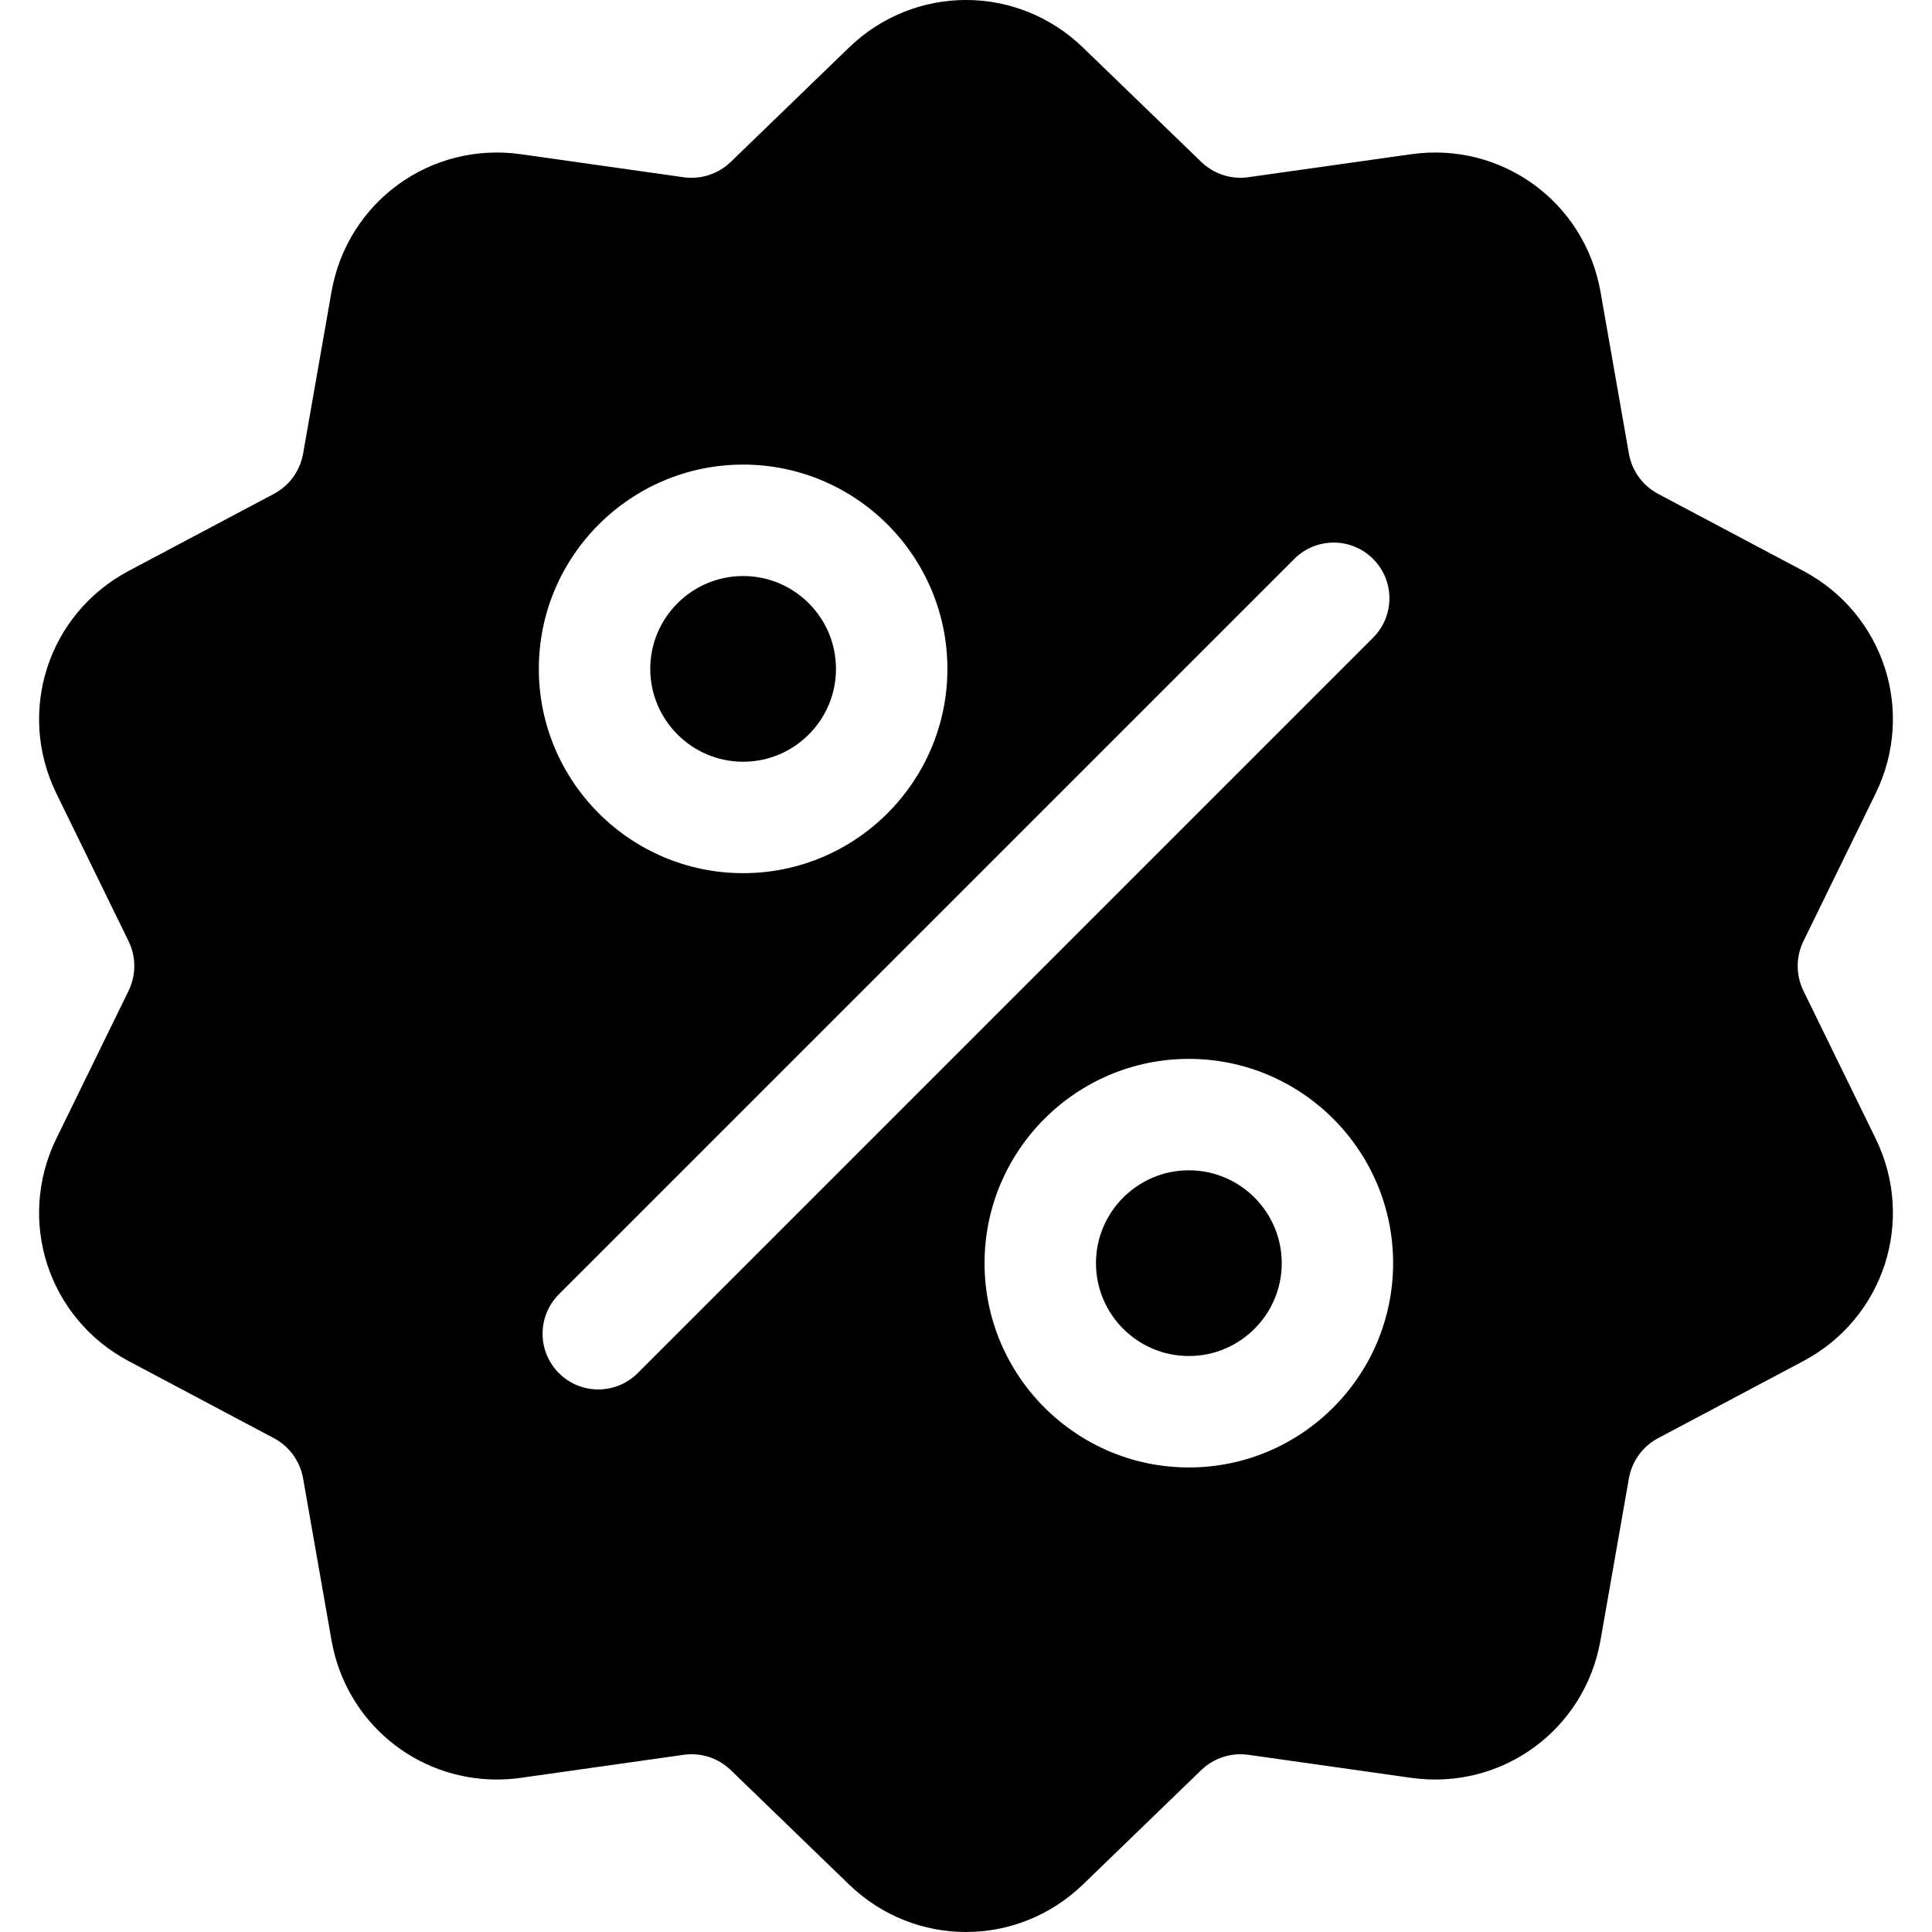 <svg width="40" height="40" viewBox="0 0 40 40" fill="none" xmlns="http://www.w3.org/2000/svg">
<g clip-path="url(#clip0_813_13720)">
<path d="M37.34 20.518C37.179 20.189 37.179 19.811 37.34 19.482L38.832 16.43C39.663 14.731 39.004 12.706 37.334 11.819L34.333 10.227C34.009 10.055 33.787 9.749 33.724 9.389L33.137 6.043C32.81 4.18 31.087 2.928 29.215 3.193L25.851 3.668C25.488 3.72 25.129 3.603 24.866 3.348L22.424 0.986C21.065 -0.329 18.935 -0.329 17.576 0.986L15.134 3.348C14.871 3.603 14.512 3.72 14.149 3.669L10.785 3.193C8.912 2.928 7.19 4.18 6.863 6.043L6.276 9.389C6.212 9.75 5.991 10.055 5.667 10.227L2.666 11.819C0.995 12.706 0.337 14.731 1.168 16.43L2.66 19.482C2.821 19.811 2.821 20.189 2.66 20.518L1.168 23.57C0.337 25.27 0.995 27.295 2.666 28.181L5.667 29.774C5.991 29.945 6.212 30.251 6.276 30.612L6.863 33.958C7.16 35.654 8.614 36.843 10.286 36.843C10.45 36.843 10.617 36.831 10.785 36.808L14.149 36.332C14.511 36.28 14.871 36.397 15.134 36.652L17.576 39.014C18.256 39.672 19.128 40 20 40C20.872 40 21.744 39.671 22.424 39.014L24.866 36.652C25.129 36.397 25.488 36.281 25.851 36.332L29.215 36.808C31.088 37.073 32.81 35.821 33.137 33.958L33.724 30.612C33.787 30.251 34.009 29.945 34.333 29.774L37.334 28.181C39.004 27.295 39.663 25.27 38.832 23.57L37.34 20.518ZM15.386 9.619C17.718 9.619 19.615 11.516 19.615 13.848C19.615 16.18 17.718 18.078 15.386 18.078C13.053 18.078 11.156 16.18 11.156 13.848C11.156 11.516 13.053 9.619 15.386 9.619ZM13.203 28.429C12.977 28.654 12.682 28.767 12.387 28.767C12.092 28.767 11.796 28.654 11.571 28.429C11.121 27.978 11.121 27.248 11.571 26.797L26.797 11.572C27.247 11.121 27.978 11.121 28.428 11.572C28.879 12.022 28.879 12.752 28.428 13.203L13.203 28.429ZM24.614 30.382C22.282 30.382 20.384 28.484 20.384 26.152C20.384 23.82 22.282 21.923 24.614 21.923C26.946 21.923 28.843 23.82 28.843 26.152C28.843 28.484 26.946 30.382 24.614 30.382Z" fill="black"/>
<path d="M24.614 24.23C23.554 24.23 22.691 25.093 22.691 26.153C22.691 27.213 23.554 28.075 24.614 28.075C25.674 28.075 26.537 27.213 26.537 26.153C26.537 25.093 25.674 24.23 24.614 24.23Z" fill="black"/>
<path d="M15.386 11.926C14.326 11.926 13.463 12.788 13.463 13.848C13.463 14.908 14.326 15.771 15.386 15.771C16.446 15.771 17.308 14.908 17.308 13.848C17.308 12.788 16.446 11.926 15.386 11.926Z" fill="black"/>
</g>
<defs>
<clipPath id="clip0_813_13720">
<rect width="40" height="40" fill="white"/>
</clipPath>
</defs>
</svg>
